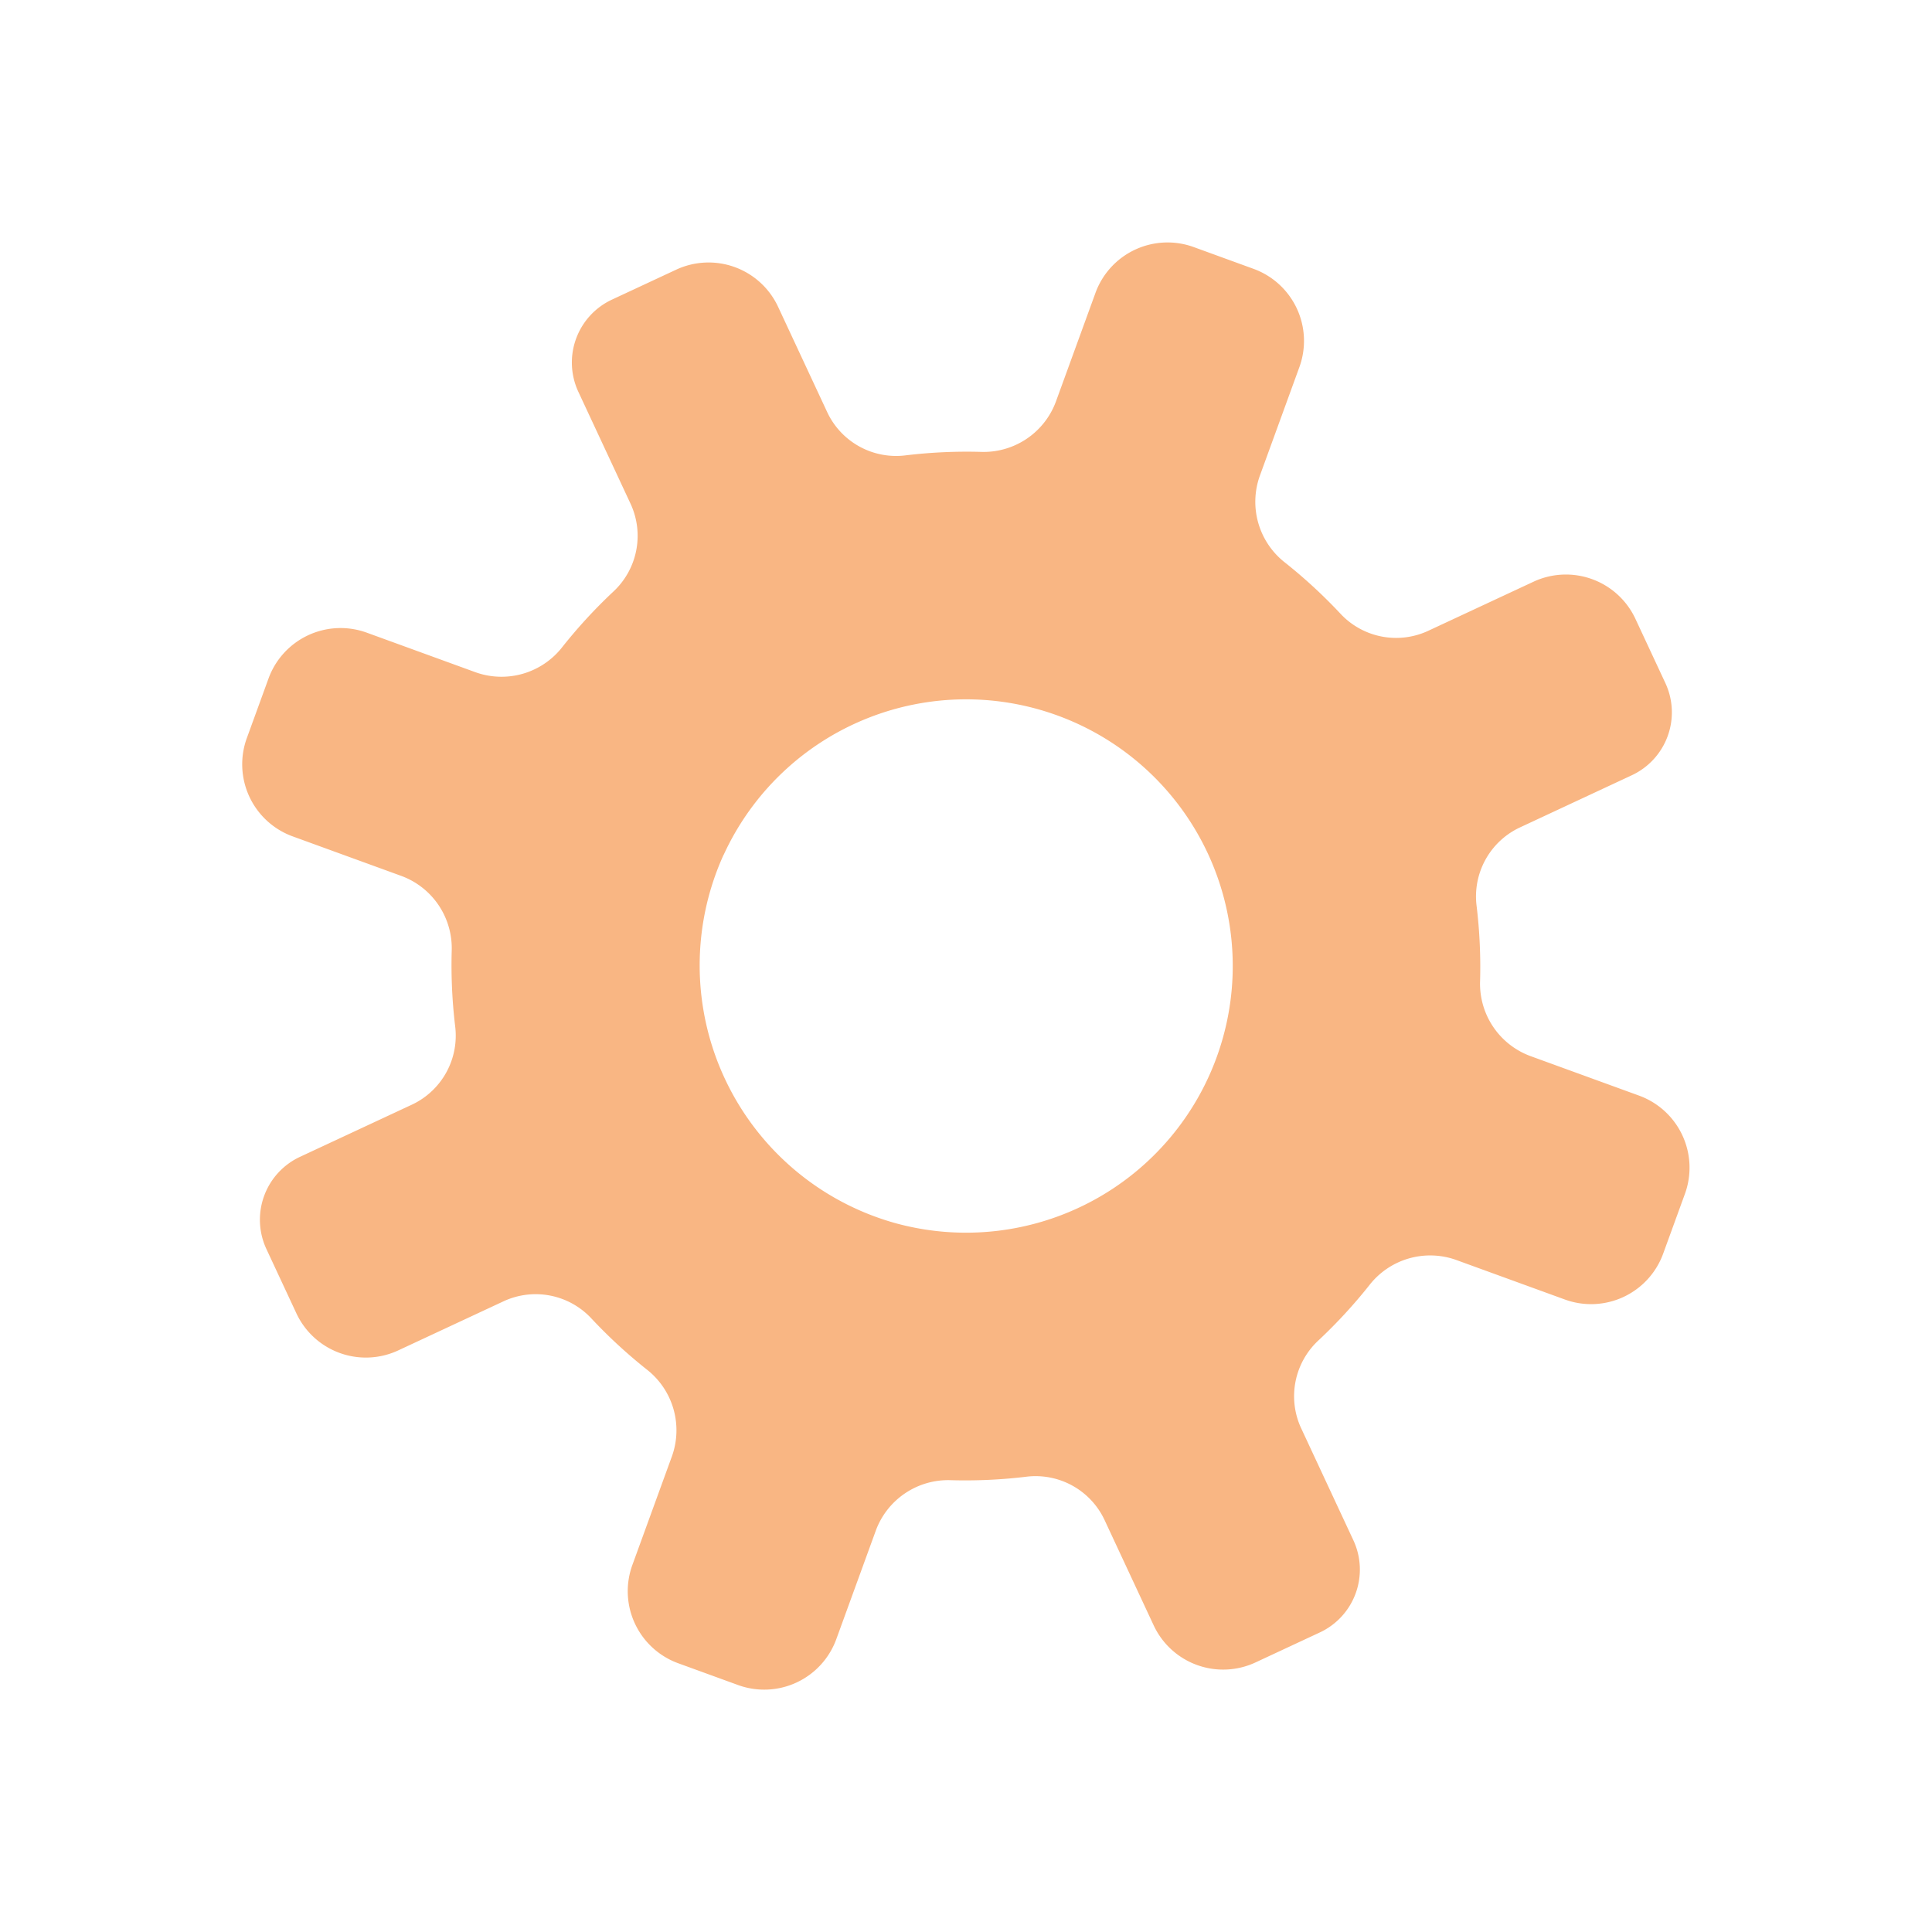 <svg xmlns="http://www.w3.org/2000/svg" width="84.09" height="84.089" viewBox="0 0 84.09 84.089">
  <path id="Path_8677" data-name="Path 8677" d="M1151.755,740.383h-5.04a3.354,3.354,0,0,1-3.17-2.327,22.3,22.3,0,0,0-1.252-3.005,3.316,3.316,0,0,1,.582-3.853l3.813-3.813a3.02,3.02,0,0,0,0-4.272l-2.181-2.181a3.338,3.338,0,0,0-4.72,0l-3.59,3.59a3.314,3.314,0,0,1-3.851.582,22.218,22.218,0,0,0-3-1.252,3.355,3.355,0,0,1-2.328-3.171v-5.04a3.338,3.338,0,0,0-3.339-3.338h-2.768a3.338,3.338,0,0,0-3.338,3.338v5.04a3.355,3.355,0,0,1-2.328,3.171,22.186,22.186,0,0,0-3.005,1.252,3.314,3.314,0,0,1-3.851-.582l-3.59-3.59a3.338,3.338,0,0,0-4.72,0l-2.181,2.181a3.02,3.02,0,0,0,0,4.272l3.813,3.814a3.315,3.315,0,0,1,.583,3.852,22.2,22.2,0,0,0-1.252,3,3.355,3.355,0,0,1-3.171,2.328h-5.04a3.338,3.338,0,0,0-3.338,3.338v2.768a3.338,3.338,0,0,0,3.338,3.338h5.04a3.355,3.355,0,0,1,3.171,2.328,22.2,22.2,0,0,0,1.252,3,3.315,3.315,0,0,1-.583,3.852l-3.813,3.814a3.02,3.02,0,0,0,0,4.272l2.181,2.181a3.338,3.338,0,0,0,4.72,0l3.589-3.589a3.314,3.314,0,0,1,3.854-.581,22.234,22.234,0,0,0,3,1.252,3.355,3.355,0,0,1,2.327,3.171v5.038a3.338,3.338,0,0,0,3.338,3.338h2.768a3.338,3.338,0,0,0,3.339-3.338v-5.039a3.355,3.355,0,0,1,2.328-3.171,22.249,22.249,0,0,0,3.005-1.253,3.313,3.313,0,0,1,3.851.581l3.591,3.591a3.338,3.338,0,0,0,4.72,0l2.181-2.181a3.02,3.02,0,0,0,0-4.272l-3.813-3.813a3.316,3.316,0,0,1-.582-3.853,22.341,22.341,0,0,0,1.252-3.006,3.354,3.354,0,0,1,3.17-2.327h5.04a3.338,3.338,0,0,0,3.339-3.338v-2.768A3.338,3.338,0,0,0,1151.755,740.383Zm-17.9,5.661a11.607,11.607,0,1,1-12.515-12.507A11.647,11.647,0,0,1,1133.859,746.044Z" transform="translate(841.811 1126.06) rotate(-160)" fill="#f9b683"/>
</svg>

